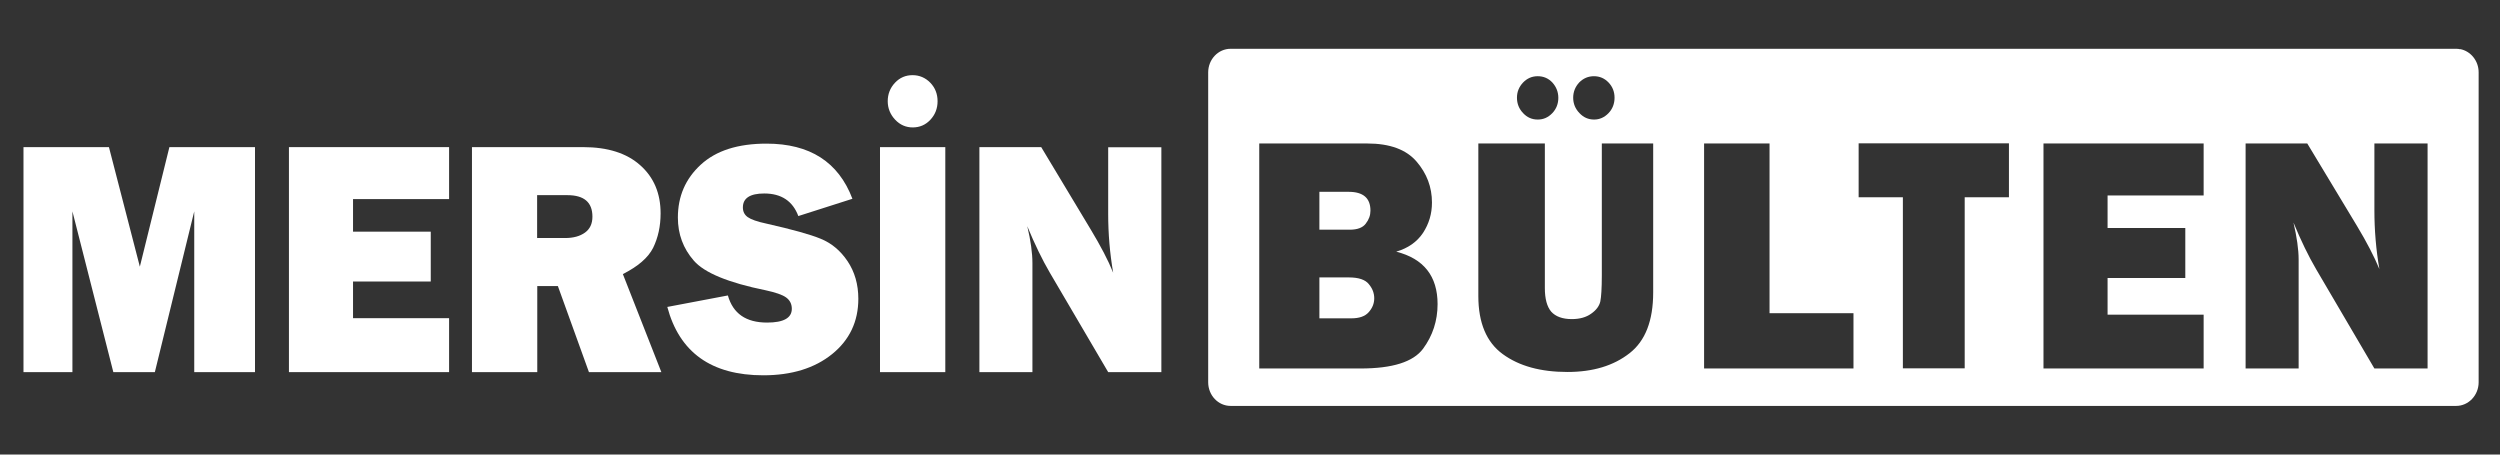 <?xml version="1.0" encoding="UTF-8"?>
<svg xmlns="http://www.w3.org/2000/svg" version="1.1" viewBox="0 0 165 30">
  <rect x="0" y="0" width="165" height="30" fill="#333333" stroke="none"/>
  <defs>
    <style>
      .cls-1 {
        fill: #fff;
      }
    </style>
  </defs>
  <!-- Generator: Adobe Illustrator 28.6.0, SVG Export Plug-In . SVG Version: 1.2.0 Build 709)  -->
  <g>
    <g id="Layer_1">
      <g>
        <path class="cls-1" d="M162.37,3.25c-.08-.02-.17-.03-.26-.03h-80.89c-.82,0-1.48.7-1.48,1.56v20.45c0,.86.66,1.56,1.48,1.56h80.89c.81,0,1.48-.7,1.48-1.56V4.77c0-.76-.53-1.4-1.22-1.53ZM104.23,5.44c.27-.27.59-.41.97-.41s.7.14.96.41c.27.28.4.62.4,1.01s-.13.74-.4,1.02c-.27.28-.59.42-.95.42-.38,0-.7-.14-.97-.43-.27-.28-.41-.62-.41-1.01s.14-.73.4-1.01ZM100.52,5.45c.27-.28.59-.42.97-.42s.71.14.97.42c.26.29.39.63.39,1.01s-.13.73-.4,1.01c-.27.28-.58.42-.96.42s-.7-.14-.96-.42c-.27-.28-.41-.62-.41-1.02s.14-.72.4-1ZM93.92,23.02c-.65.87-2.02,1.3-4.12,1.3h-6.69v-14.85h7.13c1.49,0,2.57.4,3.25,1.19.68.79,1.02,1.69,1.02,2.71,0,.74-.2,1.4-.59,2-.4.6-.99,1.01-1.77,1.24,1.82.46,2.73,1.62,2.73,3.46,0,1.1-.32,2.08-.96,2.95ZM109.11,19.3c0,1.87-.52,3.21-1.57,4.02-1.05.82-2.41,1.23-4.09,1.23-1.77,0-3.19-.39-4.27-1.18-1.07-.78-1.61-2.06-1.61-3.83v-10.07h4.39v9.54c0,.71.14,1.23.42,1.56.29.32.74.49,1.36.49.52,0,.95-.12,1.28-.36.33-.23.53-.5.6-.8.06-.29.1-.87.1-1.74v-8.69h3.39v9.83ZM122.33,24.32h-9.86v-14.85h4.32v11.2h5.54v3.65ZM132.59,13.02h-2.92v11.29h-4.08v-11.29h-2.92v-3.56h9.92v3.56ZM145.44,12.9h-6.34v2.15h5.13v3.3h-5.13v2.42h6.34v3.55h-10.57v-14.85h10.57v3.43ZM160.22,24.32h-3.51l-3.85-6.56c-.49-.84-.99-1.86-1.49-3.07.22.96.34,1.77.34,2.44v7.19h-3.5v-14.85h4.07l3.28,5.44c.65,1.08,1.14,2.03,1.48,2.85-.22-1.27-.33-2.56-.33-3.89v-4.4h3.51v14.85Z"/>
        <path class="cls-1" d="M90.7,19.68c0,.35-.12.65-.37.93-.24.27-.62.4-1.15.4h-2.1v-2.7h1.96c.63,0,1.07.15,1.3.44.24.28.36.6.36.93Z"/>
        <path class="cls-1" d="M90.45,13.9c0,.31-.1.59-.31.86-.2.27-.56.4-1.06.4h-2v-2.5h1.93c.96,0,1.44.41,1.44,1.24Z"/>
      </g>
      <g>
        <path class="cls-1" d="M16.83,9.71v14.85h-4.01v-10.61l-2.6,10.61h-2.74l-2.7-10.61v10.61H1.55v-14.85h5.64l2.04,7.89,1.95-7.89h5.66Z"/>
        <path class="cls-1" d="M29.64,21.01v3.55h-10.57v-14.85h10.57v3.43h-6.34v2.15h5.13v3.29h-5.13v2.42h6.34Z"/>
        <path class="cls-1" d="M43.65,24.56h-4.78l-2.05-5.68h-1.36v5.68h-4.31v-14.85h7.34c1.62,0,2.88.4,3.77,1.2.9.8,1.34,1.86,1.34,3.17,0,.86-.17,1.61-.49,2.27-.33.66-1,1.23-2,1.74l2.54,6.47ZM35.46,15.71h1.84c.54,0,.98-.12,1.31-.36s.49-.59.49-1.05c0-.95-.55-1.42-1.66-1.42h-1.99v2.84Z"/>
        <path class="cls-1" d="M44.03,20.26l4.01-.76c.34,1.2,1.2,1.79,2.59,1.79,1.08,0,1.63-.3,1.63-.91,0-.32-.13-.57-.38-.75-.25-.18-.7-.33-1.34-.47-2.46-.5-4.05-1.15-4.75-1.96-.7-.8-1.05-1.75-1.05-2.84,0-1.4.5-2.56,1.51-3.49,1.01-.93,2.45-1.39,4.34-1.39,2.86,0,4.75,1.21,5.67,3.64l-3.57,1.14c-.37-.99-1.12-1.49-2.25-1.49-.94,0-1.41.31-1.41.92,0,.28.11.49.32.64s.62.3,1.24.43c1.68.38,2.88.71,3.58,1,.71.29,1.3.78,1.77,1.48.47.7.71,1.53.71,2.48,0,1.5-.58,2.72-1.73,3.65s-2.67,1.4-4.54,1.4c-3.43,0-5.54-1.51-6.34-4.52Z"/>
        <path class="cls-1" d="M62.39,9.71v14.85h-4.31v-14.85h4.31ZM60.24,8.41c-.45,0-.84-.17-1.16-.51-.32-.34-.49-.75-.49-1.22s.16-.88.48-1.22c.32-.34.71-.5,1.16-.5s.85.17,1.17.5c.32.33.48.74.48,1.22s-.16.89-.48,1.23-.71.5-1.16.5Z"/>
        <path class="cls-1" d="M76.65,24.56h-3.51l-3.85-6.56c-.49-.84-.99-1.86-1.49-3.07.23.96.34,1.77.34,2.44v7.19h-3.5v-14.85h4.08l3.27,5.44c.65,1.08,1.15,2.03,1.48,2.85-.22-1.27-.33-2.57-.33-3.89v-4.39h3.51v14.85Z"/>
      </g>
    </g>
  </g>
</svg>